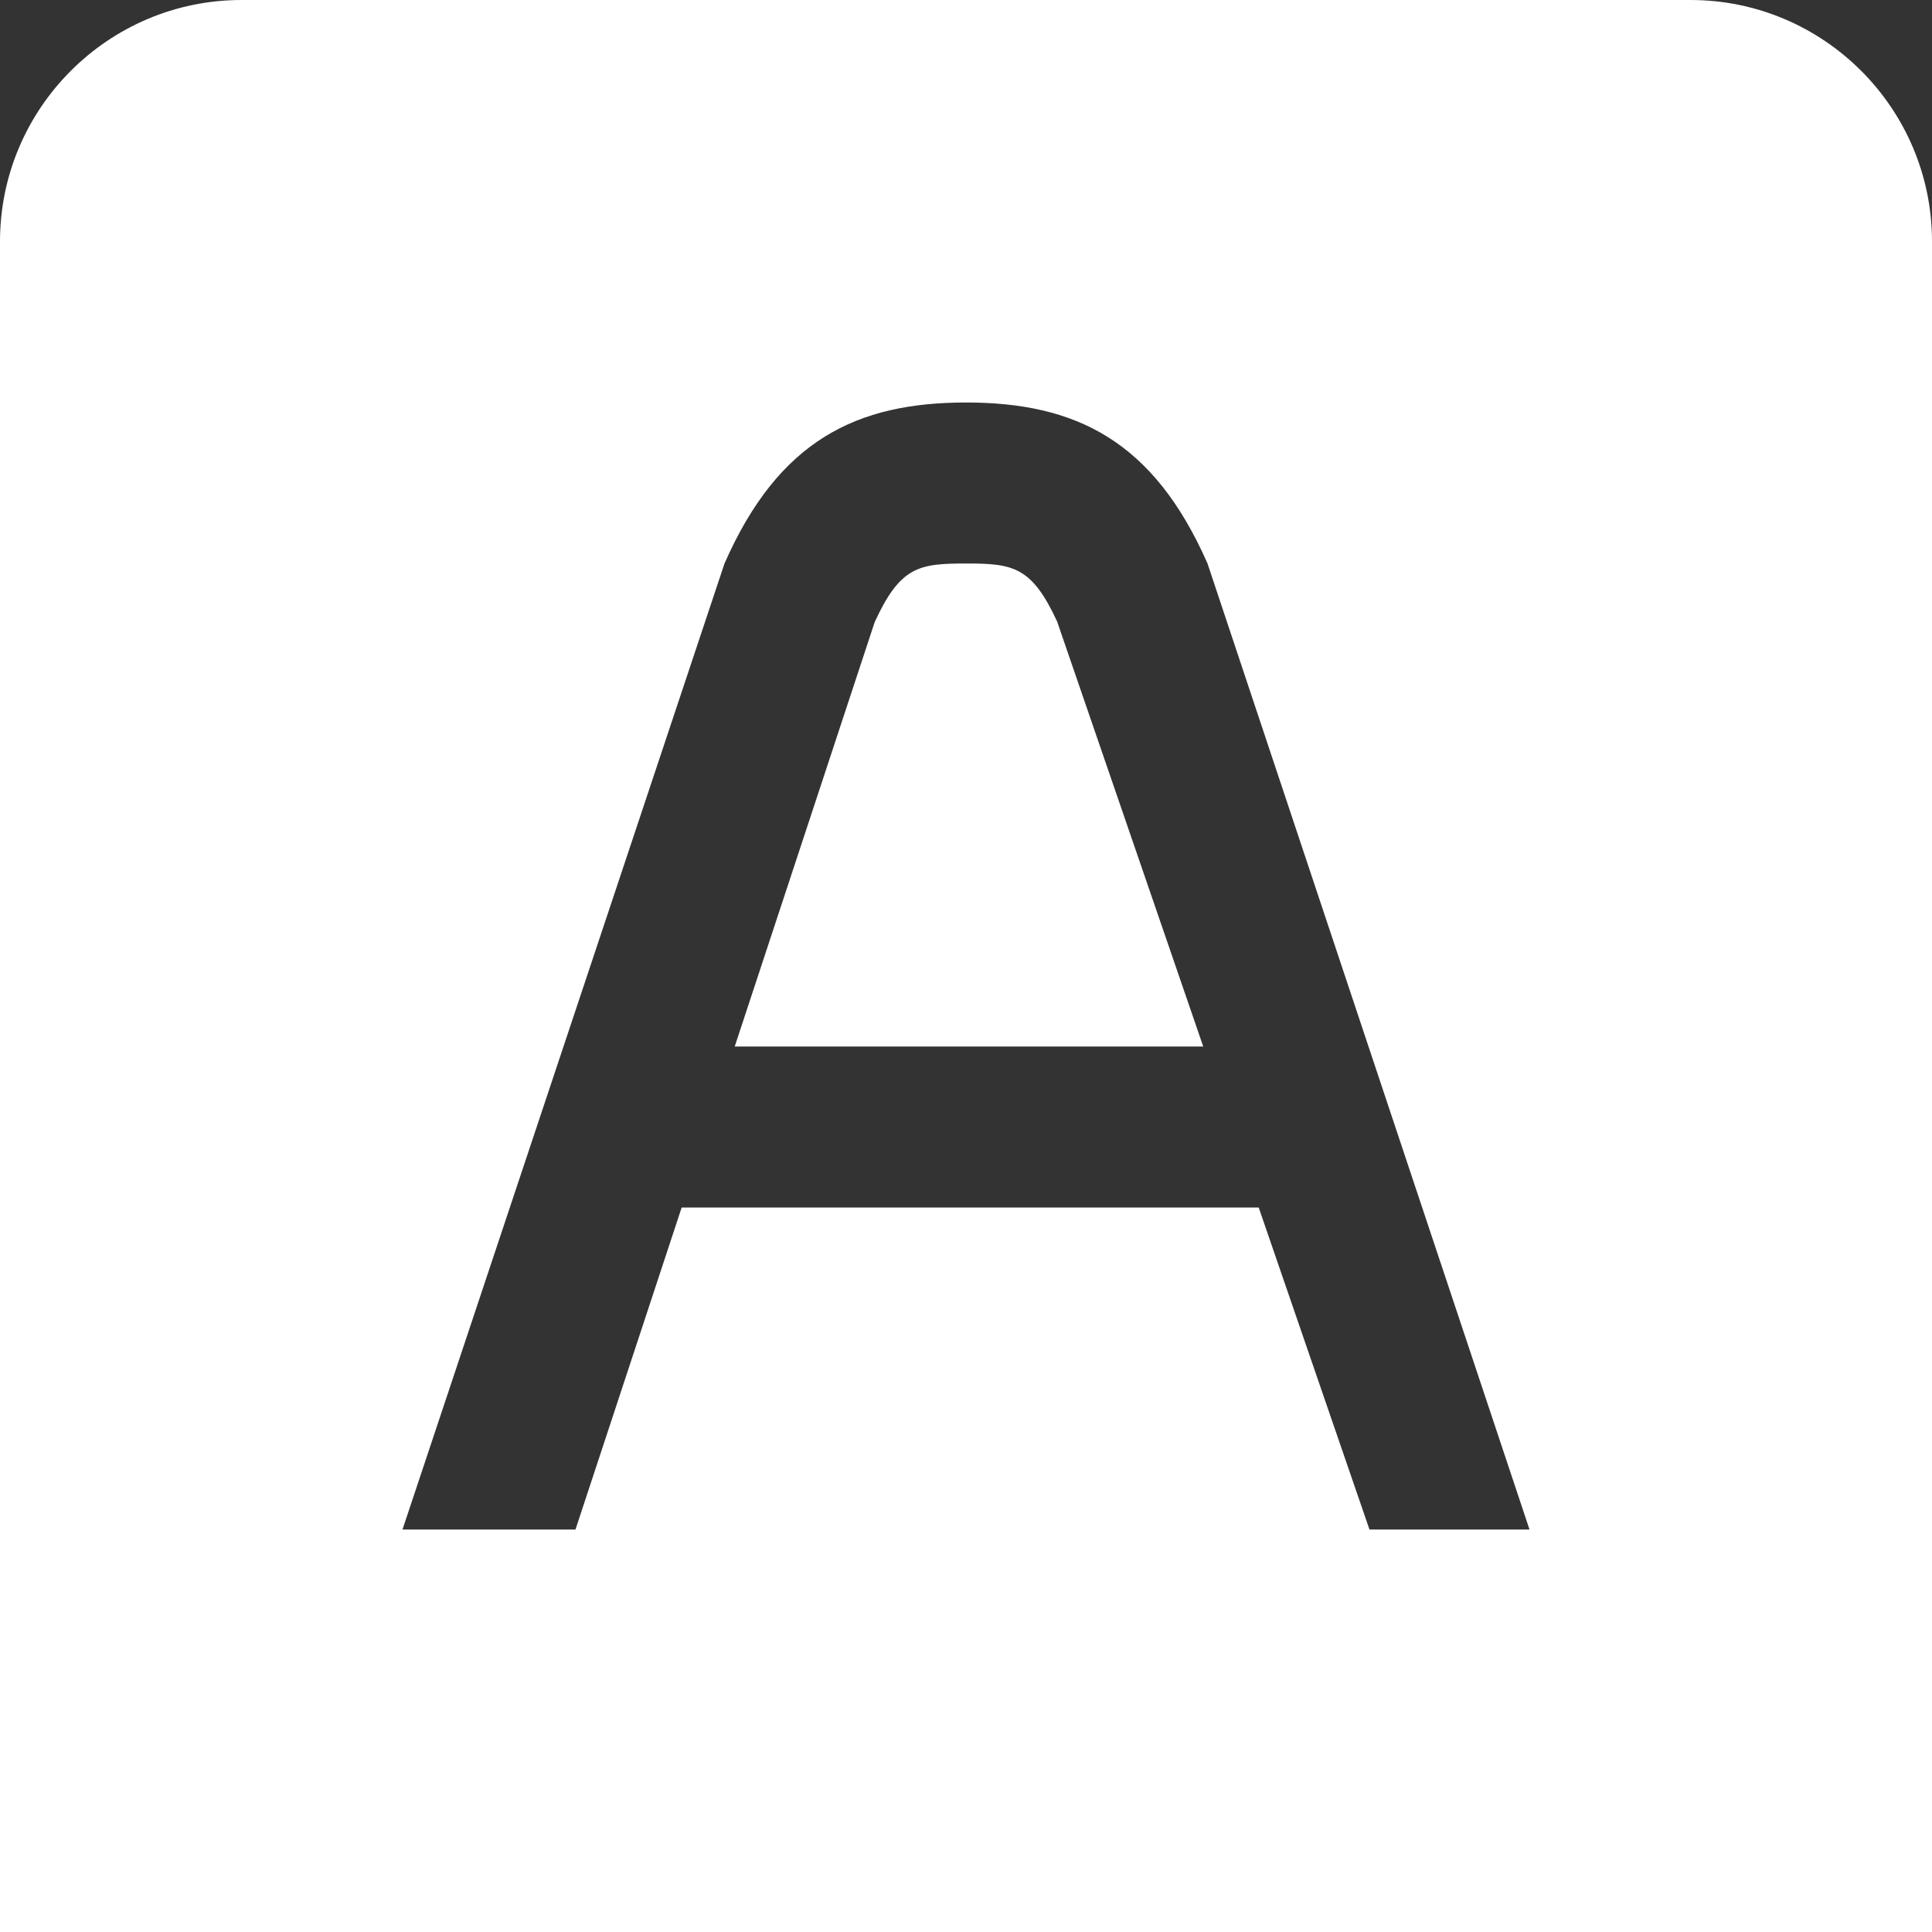 <svg xmlns="http://www.w3.org/2000/svg" version="1.1" xmlns:xlink="http://www.w3.org/1999/xlink" width="512" height="512" x="0" y="0" viewBox="0 0 24 24" style="enable-background:new 0 0 512 512" xml:space="preserve" class=""><rect x="0" y="0" width="24" height="24" fill="#333333" stroke="none"/><g><path d="M13.134 7.727 14.947 13h-5.82l1.739-5.273c.318-.691.549-.727 1.135-.727.584 0 .816.037 1.134.727ZM24 3v21H0V3c0-1.654 1.346-3 3-3h18c1.654 0 3 1.346 3 3Zm-5 16L15 7c-.673-1.531-1.642-2-3-2s-2.327.469-3 2L5 19h2.149l1.319-4h7.168l1.376 4h1.989Z" fill="#ffffff" opacity="1" data-original="#000000" class=""></path></g></svg>